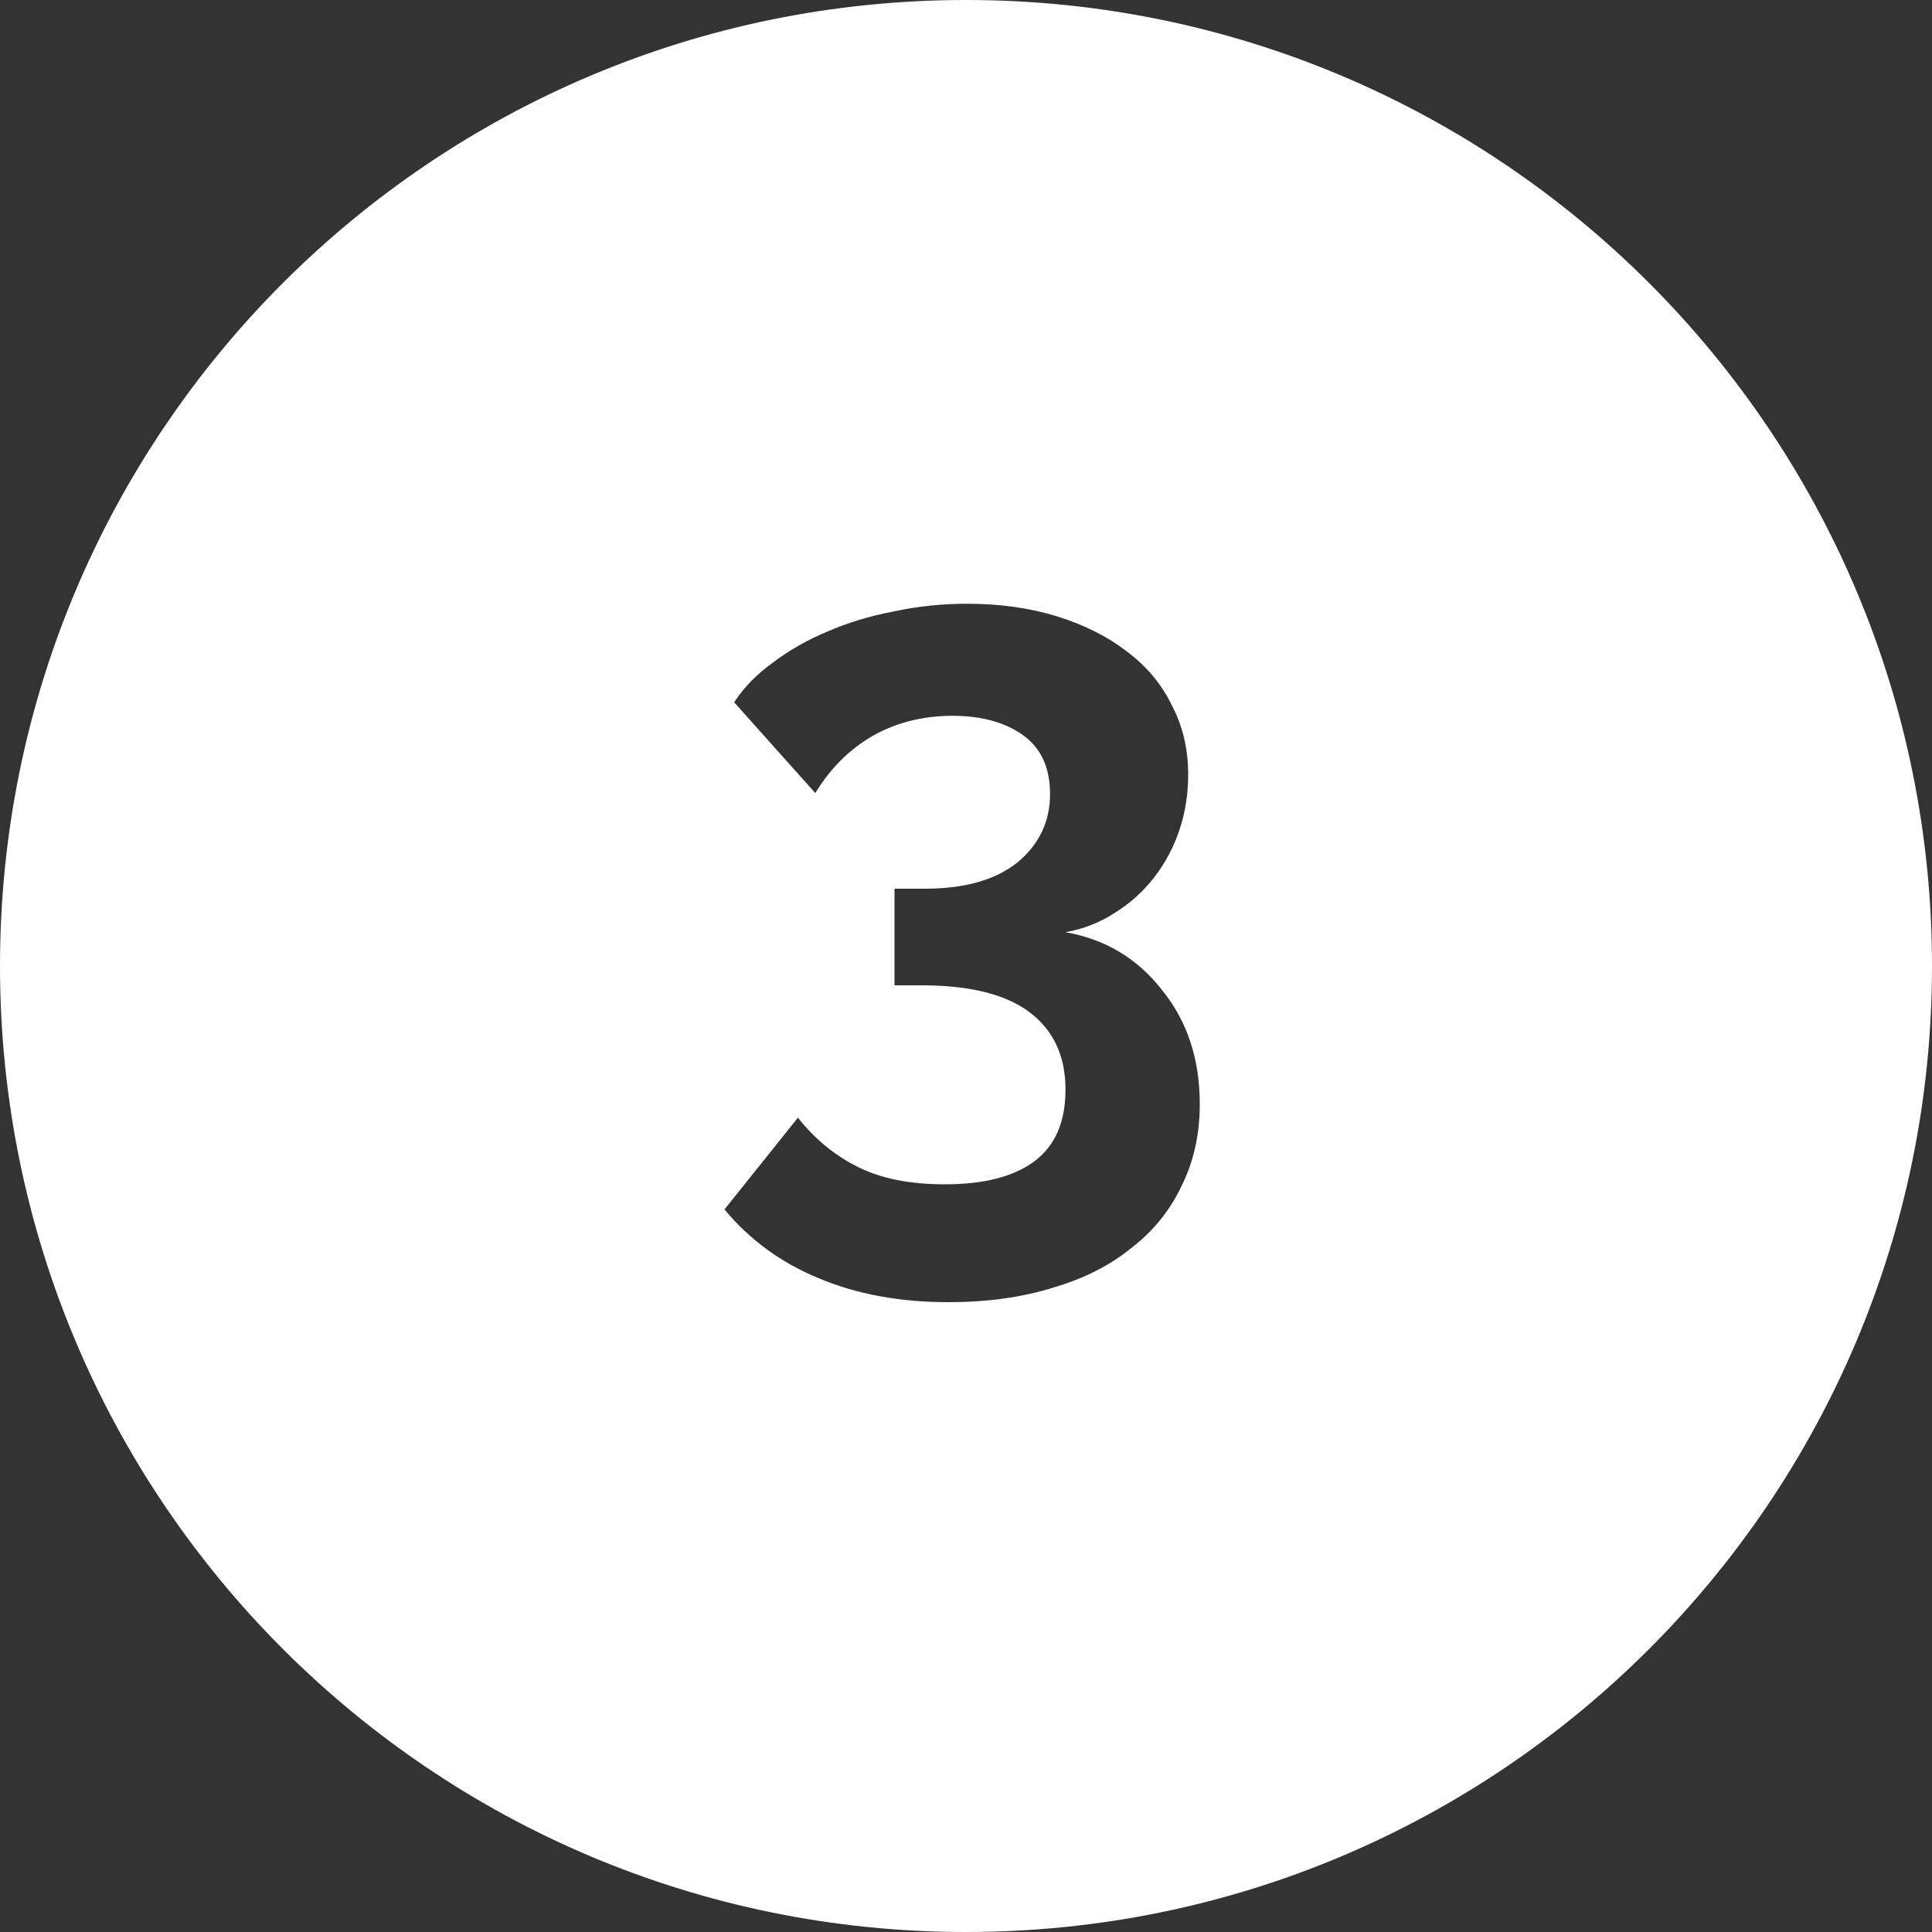 <?xml version="1.0" encoding="UTF-8"?> <svg xmlns="http://www.w3.org/2000/svg" width="128" height="128" viewBox="0 0 128 128" fill="none"><rect x="0" y="0" width="128" height="128" fill="#333333" stroke="none"/> <path fill-rule="evenodd" clip-rule="evenodd" d="M64 128C99.346 128 128 99.346 128 64C128 28.654 99.346 0 64 0C28.654 0 0 28.654 0 64C0 99.346 28.654 128 64 128ZM76.992 65.6C75.371 63.509 73.237 62.229 70.592 61.76C71.787 61.547 72.875 61.12 73.856 60.48C74.88 59.84 75.755 59.051 76.48 58.112C77.205 57.173 77.76 56.128 78.144 54.976C78.528 53.824 78.72 52.608 78.72 51.328C78.72 49.621 78.357 48.085 77.632 46.72C76.949 45.312 75.947 44.117 74.624 43.136C73.344 42.155 71.808 41.387 70.016 40.832C68.224 40.277 66.24 40 64.064 40C62.4 40 60.779 40.171 59.2 40.512C57.621 40.811 56.149 41.259 54.784 41.856C53.461 42.411 52.267 43.093 51.2 43.904C50.133 44.672 49.28 45.547 48.64 46.528L54.016 52.544C54.997 50.923 56.256 49.664 57.792 48.768C59.371 47.872 61.141 47.424 63.104 47.424C65.024 47.424 66.581 47.851 67.776 48.704C68.971 49.557 69.568 50.859 69.568 52.608C69.568 54.443 68.843 55.957 67.392 57.152C65.941 58.304 63.893 58.88 61.248 58.88H59.264V65.28H61.056C64.256 65.28 66.645 65.877 68.224 67.072C69.803 68.267 70.592 69.973 70.592 72.192C70.592 74.325 69.909 75.904 68.544 76.928C67.179 77.952 65.195 78.464 62.592 78.464C60.288 78.464 58.368 78.08 56.832 77.312C55.296 76.544 53.973 75.456 52.864 74.048L48 80.128C49.664 82.133 51.733 83.648 54.208 84.672C56.725 85.739 59.605 86.272 62.848 86.272C65.408 86.272 67.712 85.952 69.76 85.312C71.808 84.715 73.536 83.84 74.944 82.688C76.395 81.579 77.504 80.213 78.272 78.592C79.083 76.971 79.488 75.157 79.488 73.152C79.488 70.165 78.656 67.648 76.992 65.6Z" fill="white"></path> </svg> 